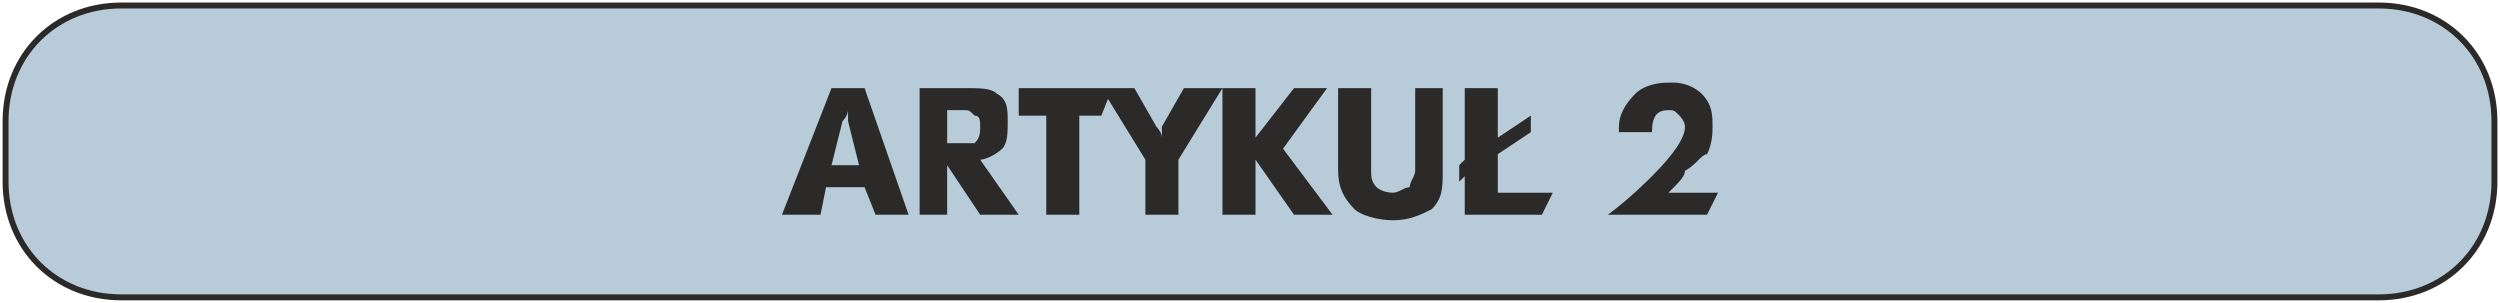 <?xml version="1.0" encoding="UTF-8"?>
<!DOCTYPE svg PUBLIC "-//W3C//DTD SVG 1.1//EN" "http://www.w3.org/Graphics/SVG/1.1/DTD/svg11.dtd">
<!-- Creator: CorelDRAW X6 -->
<svg xmlns="http://www.w3.org/2000/svg" xml:space="preserve" width="84.2mm" height="10.2mm" version="1.1" style="shape-rendering:geometricPrecision; text-rendering:geometricPrecision; image-rendering:optimizeQuality; fill-rule:evenodd; clip-rule:evenodd"
viewBox="0 0 454 55"
 xmlns:xlink="http://www.w3.org/1999/xlink">
 <defs>
  <style type="text/css">
   <![CDATA[
    .str0 {stroke:#2B2A29;stroke-width:1.078}
    .fil0 {fill:#B7CBD8}
    .fil1 {fill:#2B2A29;fill-rule:nonzero}
   ]]>
  </style>
 </defs>
 <g id="Warstwa_x0020_1">
  <path class="fil0 str0" d="M22 1l410 0c12,0 21,9 21,21l0 11c0,12 -9,21 -21,21l-410 0c-12,0 -21,-9 -21,-21l0 -11c0,-12 9,-21 21,-21z"/>
  <path class="fil1" d="M142 39l9 -23 6 0 8 23 -6 0 -2 -5 -7 0 -1 5 -7 0zm9 -9l5 0 -2 -8c0,-1 0,-2 0,-2 0,0 0,1 -1,2l-2 8zm16 9l0 -23 8 0c3,0 5,0 6,1 2,1 2,3 2,5 0,2 0,4 -1,5 -1,1 -3,2 -4,2l7 10 -7 0 -6 -9 0 9 -5 0zm5 -13l3 0c1,0 2,0 2,0 1,-1 1,-2 1,-3 0,-1 0,-2 -1,-2 -1,-1 -1,-1 -2,-1l-3 0 0 6zm13 -5l0 -5 17 0 -2 5 -4 0 0 18 -6 0 0 -18 -5 0zm15 -5l6 0 4 7c0,0 1,1 1,2 0,-1 0,-1 0,-2l4 -7 7 0 -8 13 0 10 -6 0 0 -10 -8 -13zm22 23l0 -23 6 0 0 9 7 -9 6 0 -8 11 9 12 -7 0 -7 -10 0 10 -6 0zm21 -8l0 -15 6 0 0 15c0,1 0,2 1,3 0,0 1,1 3,1 1,0 2,-1 3,-1 0,-1 1,-2 1,-3l0 -15 5 0 0 15c0,3 0,5 -2,7 -2,1 -4,2 -7,2 -3,0 -6,-1 -7,-2 -2,-2 -3,-4 -3,-7zm23 8l0 -7 -1 1 0 -3 1 -1 0 -13 6 0 0 9 6 -4 0 3 -6 4 0 7 10 0 -2 4 -14 0zm26 0c4,-3 7,-6 8,-7 4,-4 6,-7 6,-9 0,-1 -1,-2 -1,-2 -1,-1 -1,-1 -2,-1 -2,0 -3,1 -3,4l-6 0 0 -1c0,-2 1,-4 3,-6 1,-1 3,-2 6,-2l1 0c2,0 4,1 5,2 2,2 2,4 2,6 0,1 0,3 -1,5 -1,0 -2,2 -4,3 0,1 -1,2 -3,4l9 0 -2 4 -18 0z"/>
 </g>
</svg>
